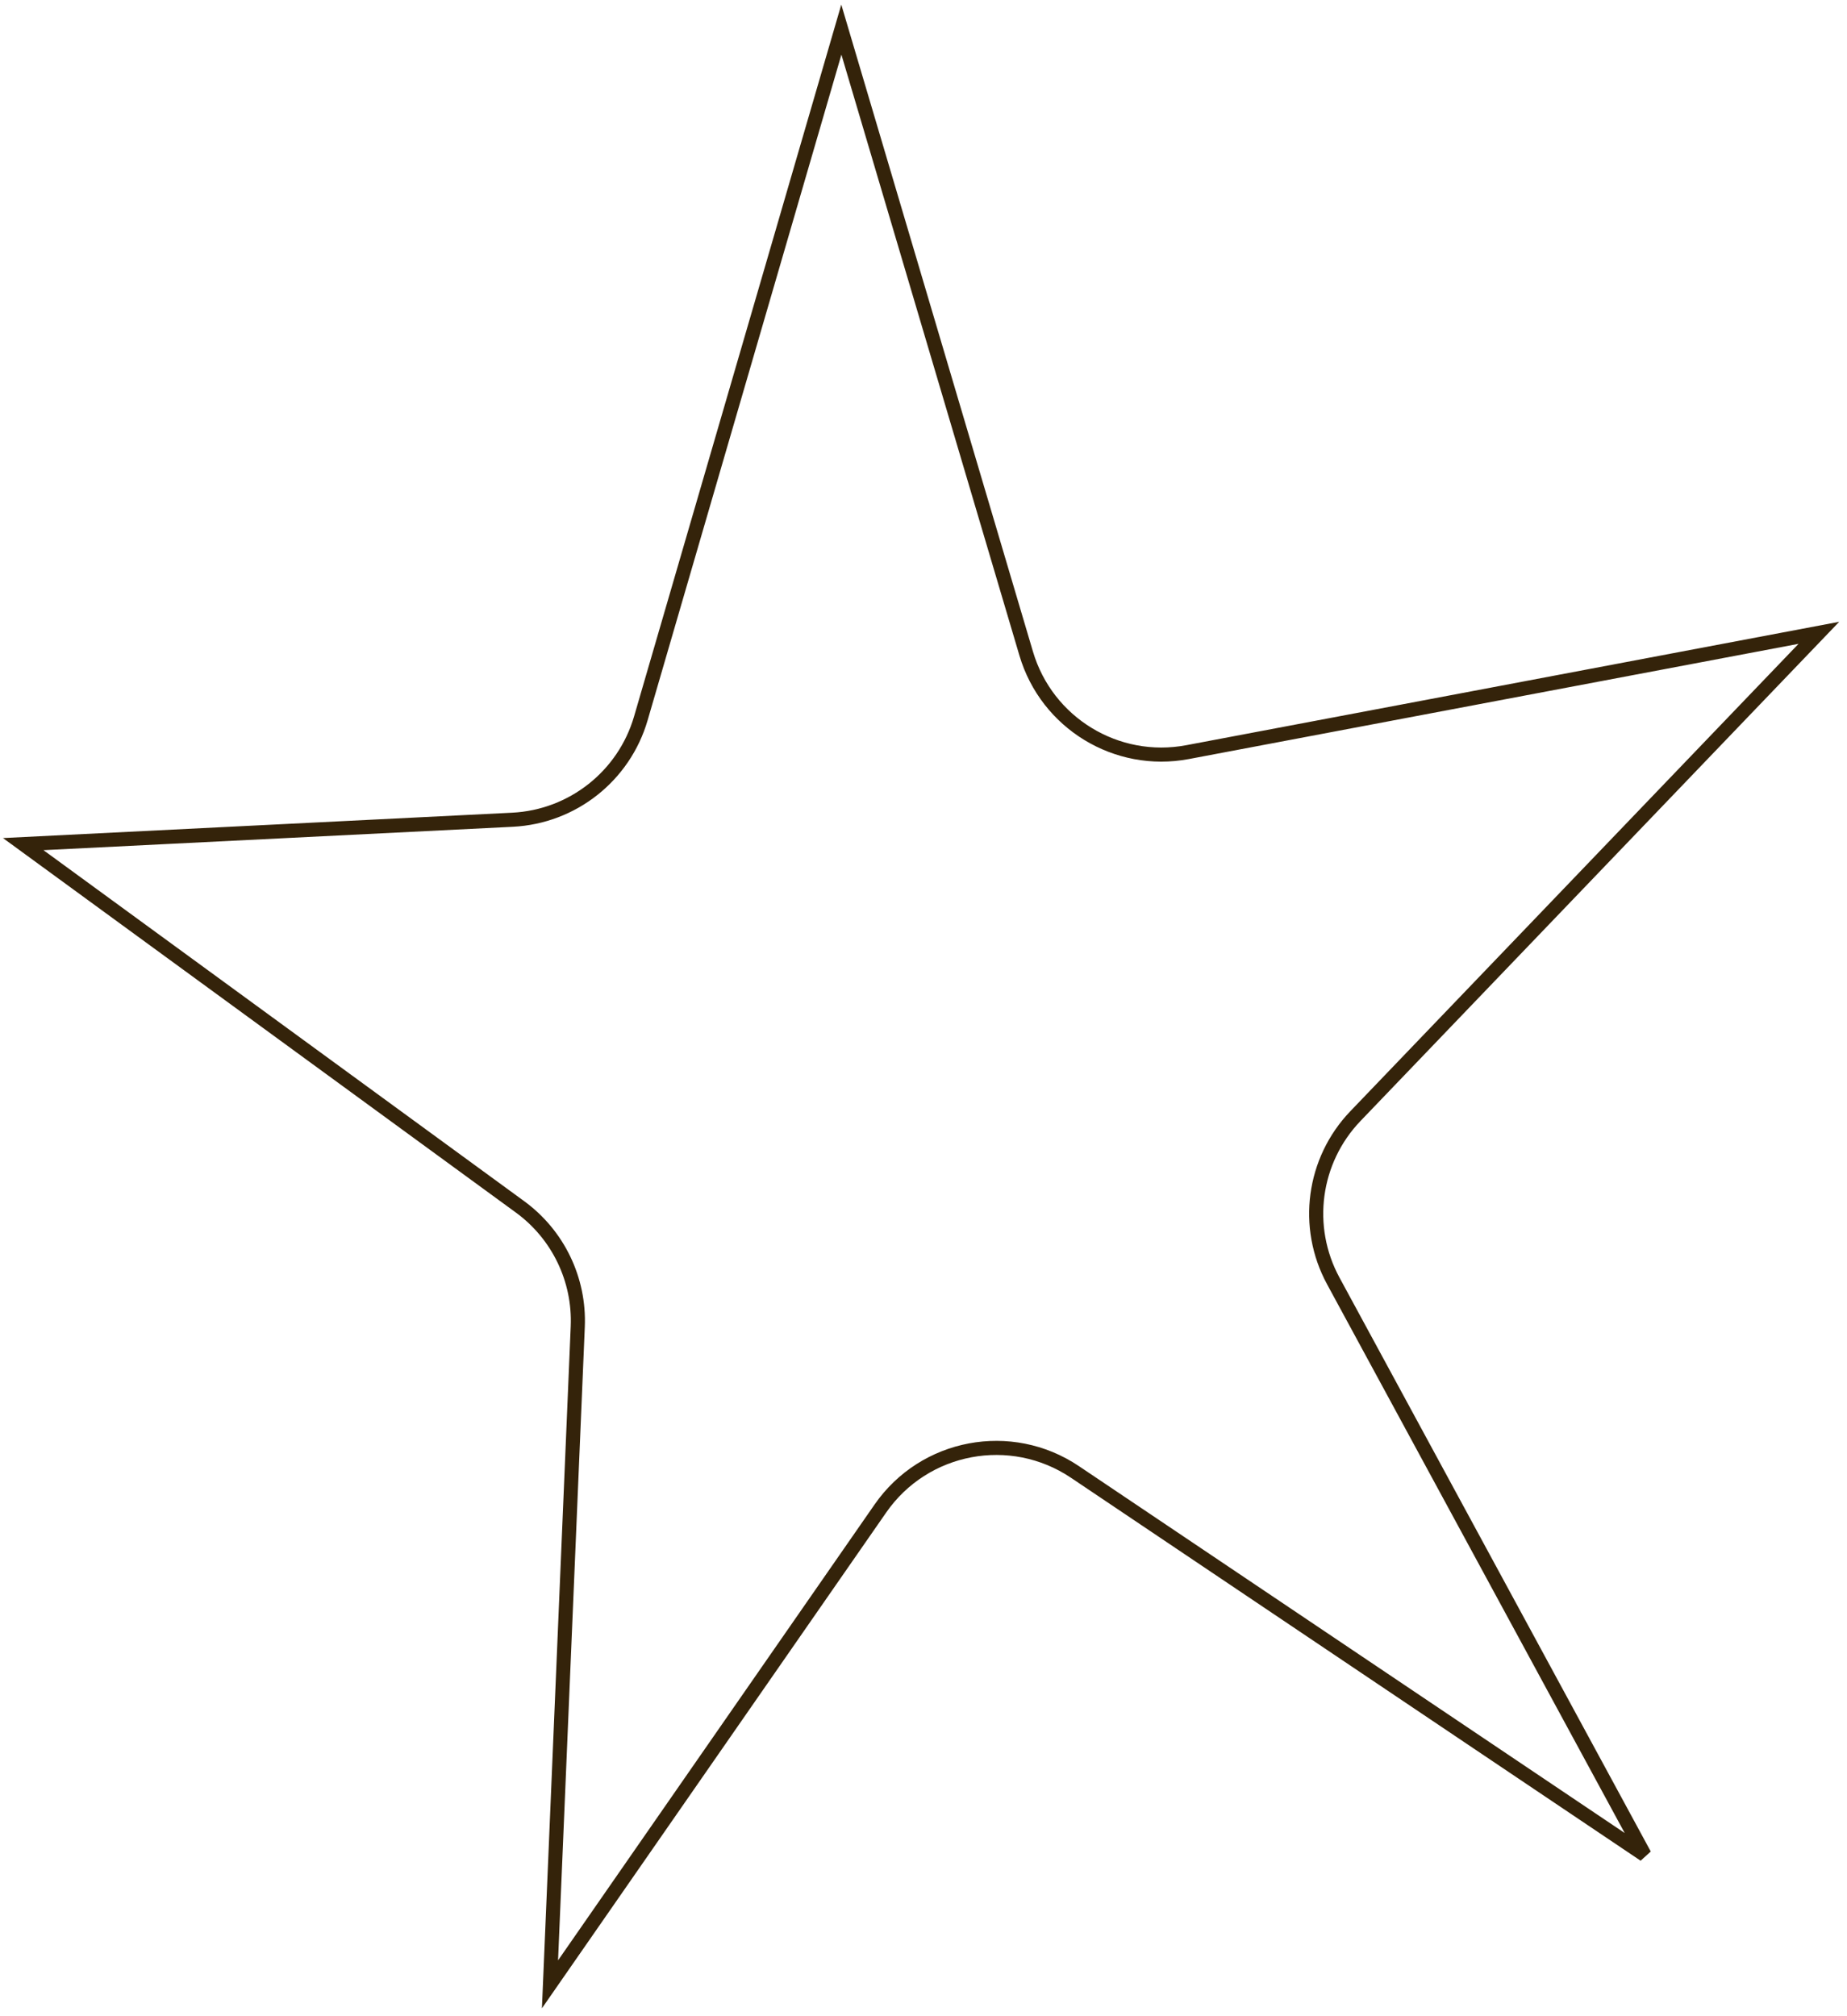 <?xml version="1.0" encoding="UTF-8"?> <svg xmlns="http://www.w3.org/2000/svg" width="131" height="143" viewBox="0 0 131 143" fill="none"> <path d="M36.884 85.606L1.647 59.875L36.349 58.146C40.607 57.933 44.262 55.046 45.453 50.953L59.673 2.1L72.785 46.364C74.243 51.284 79.188 54.303 84.231 53.35L129.005 44.887L96.134 79.168C93.124 82.308 92.488 87.033 94.562 90.856L116.642 131.57L76.237 104.406C71.702 101.357 65.559 102.513 62.443 107.001L39.009 140.753L40.978 94.103C41.119 90.765 39.583 87.576 36.884 85.606Z" stroke="#34230A"></path> </svg> 